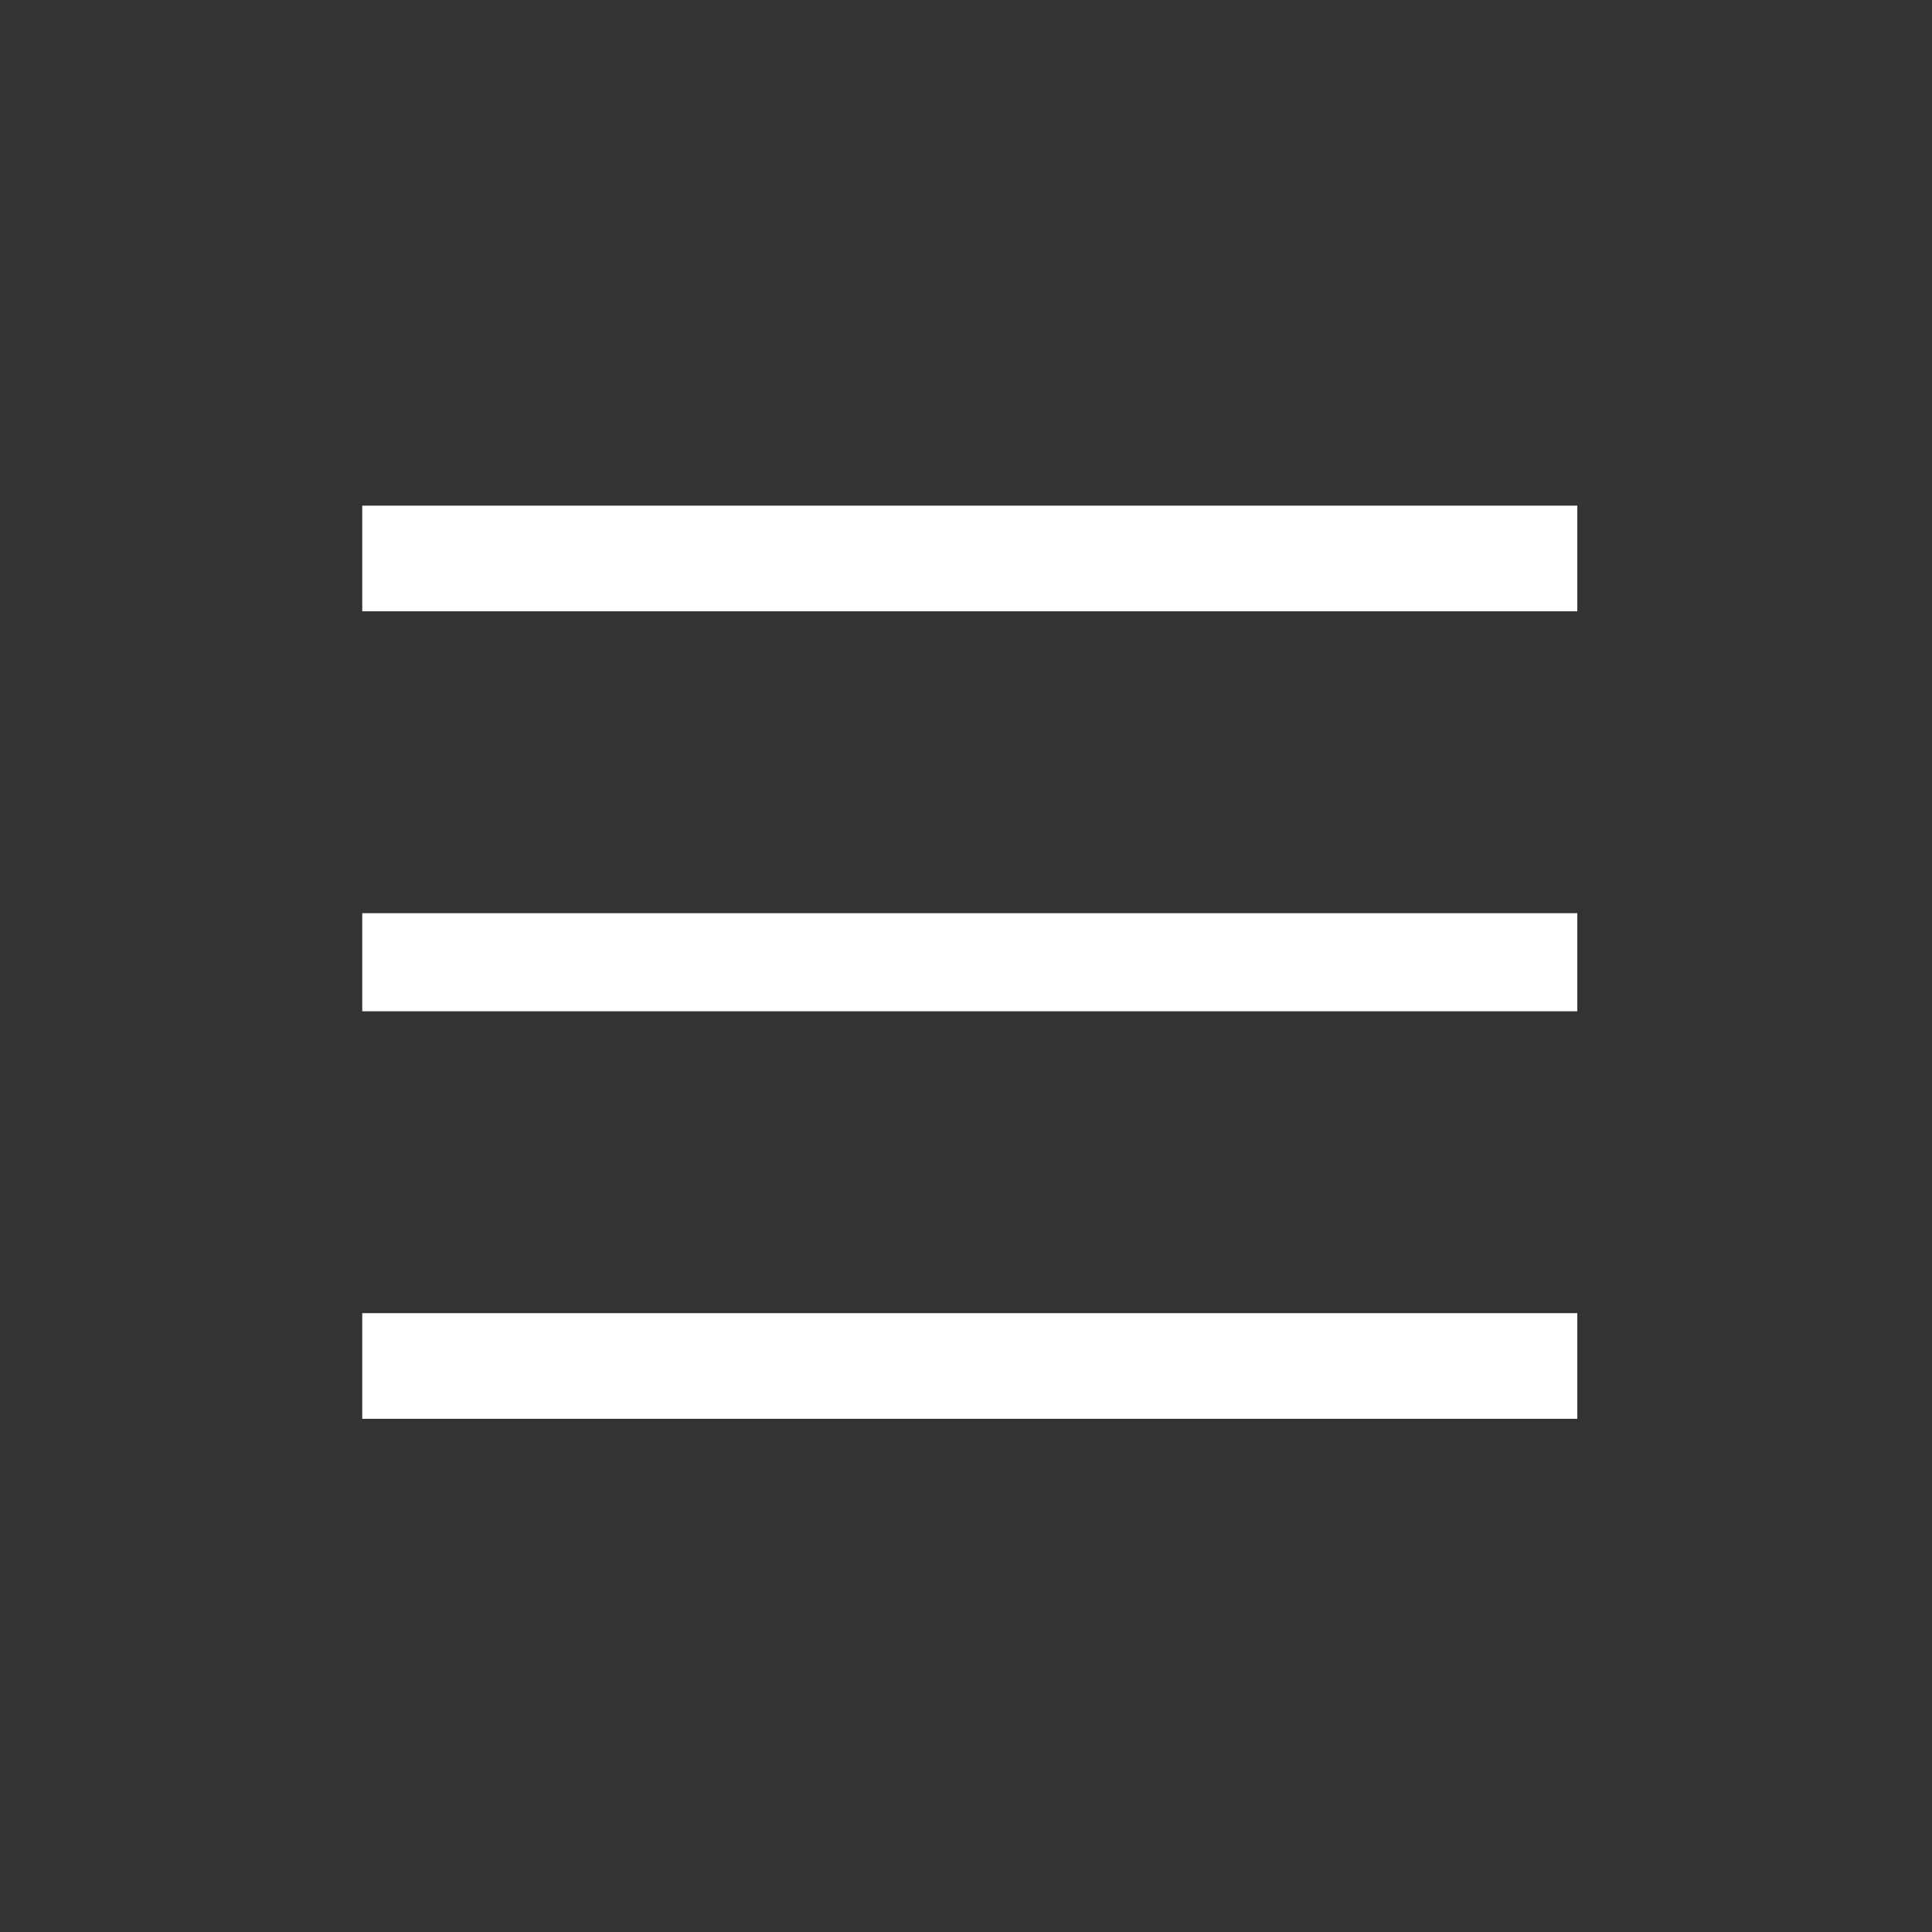 <?xml version="1.0" encoding="UTF-8"?> <svg xmlns="http://www.w3.org/2000/svg" width="256" height="256" viewBox="0 0 256 256" fill="none"><rect x="0" y="0" width="256" height="256" fill="#333333" stroke="none"/> <path fill-rule="evenodd" clip-rule="evenodd" d="M48 74V81H128.5H209V74V67H128.5H48V74ZM48 127.5V134H128.5H209V127.5V121H128.5H48V127.5ZM48 181V188H128.5H209V181V174H128.5H48V181Z" fill="white"></path> </svg> 